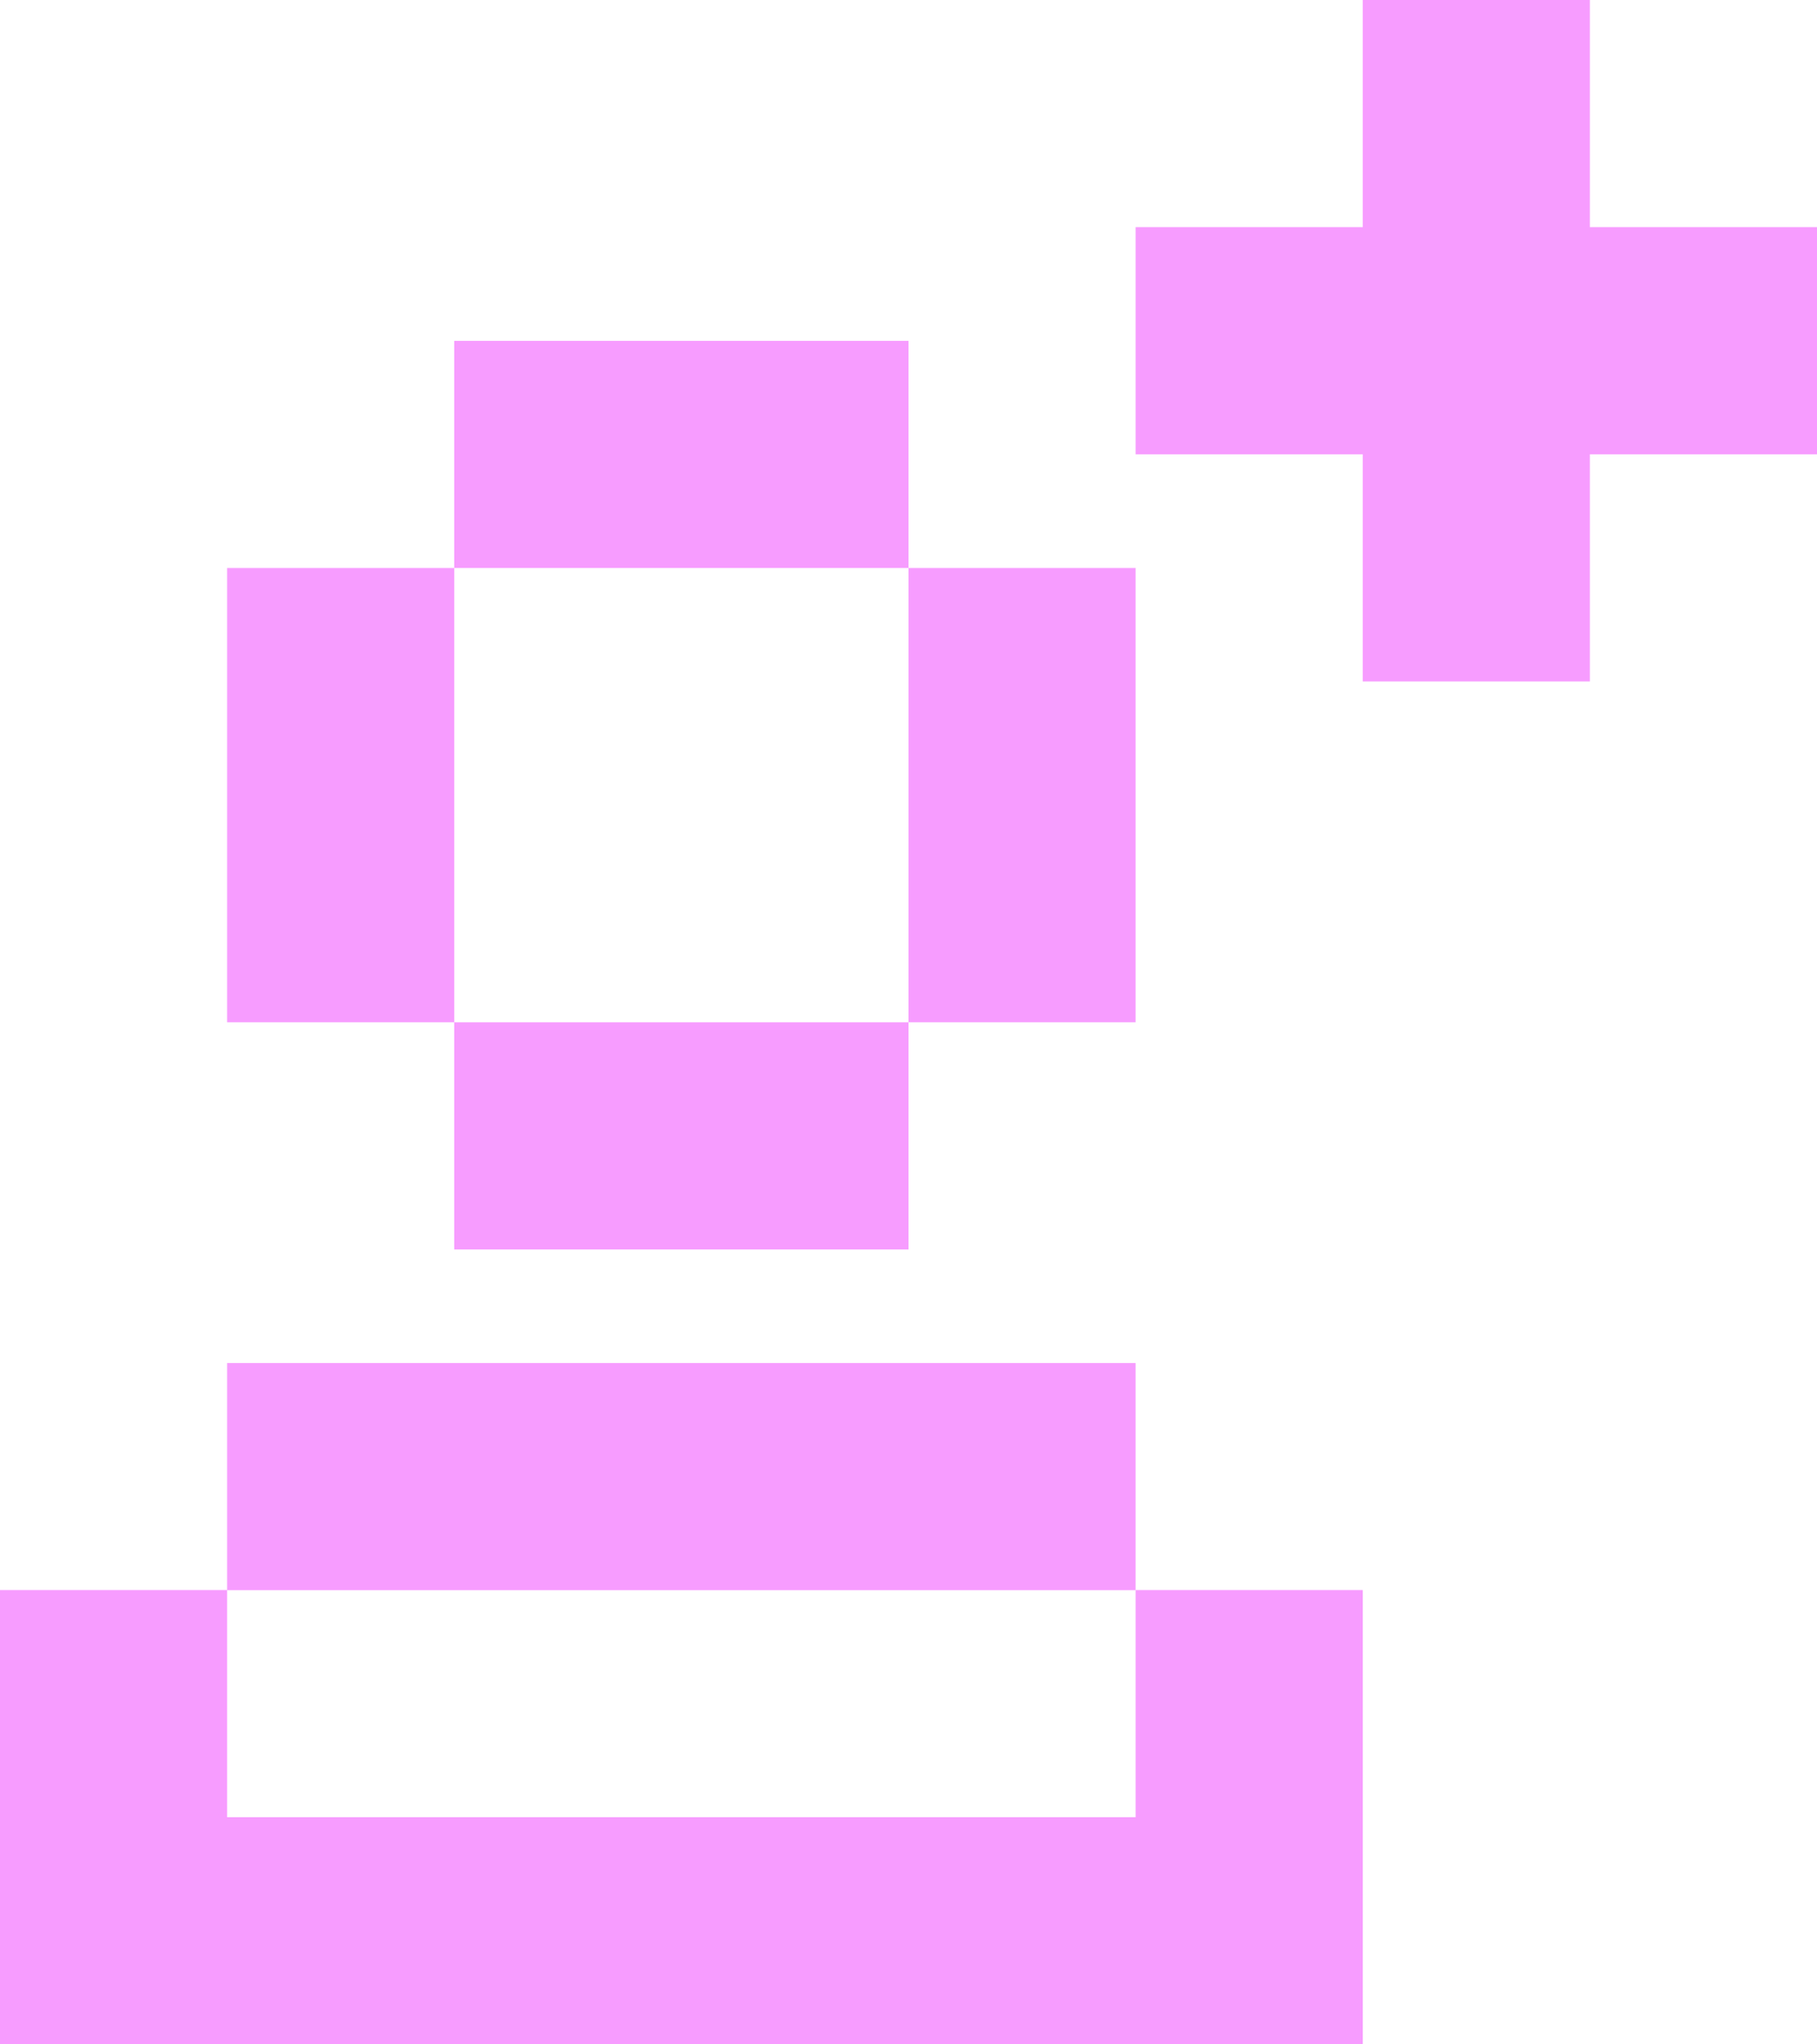 <svg width="16" height="18" viewBox="0 0 16 18" fill="none" xmlns="http://www.w3.org/2000/svg">
<rect x="4" y="3.001" width="4" height="2" fill="#F79CFF"/>
<rect x="4" y="9.001" width="4" height="2" fill="#F79CFF"/>
<rect x="2" y="12.001" width="8" height="2" fill="#F79CFF"/>
<rect y="16" width="12" height="2" fill="#F79CFF"/>
<rect x="2" y="9.001" width="4" height="2" transform="rotate(-90 2 9.001)" fill="#F79CFF"/>
<rect y="16" width="2" height="2" transform="rotate(-90 0 16)" fill="#F79CFF"/>
<rect x="10" y="16" width="2" height="2" transform="rotate(-90 10 16)" fill="#F79CFF"/>
<rect x="8" y="9.001" width="4" height="2" transform="rotate(-90 8 9.001)" fill="#F79CFF"/>
<rect x="12" y="6" width="6" height="2" transform="rotate(-90 12 6)" fill="#F79CFF"/>
<rect x="10" y="2" width="6" height="2" fill="#F79CFF"/>
</svg>
